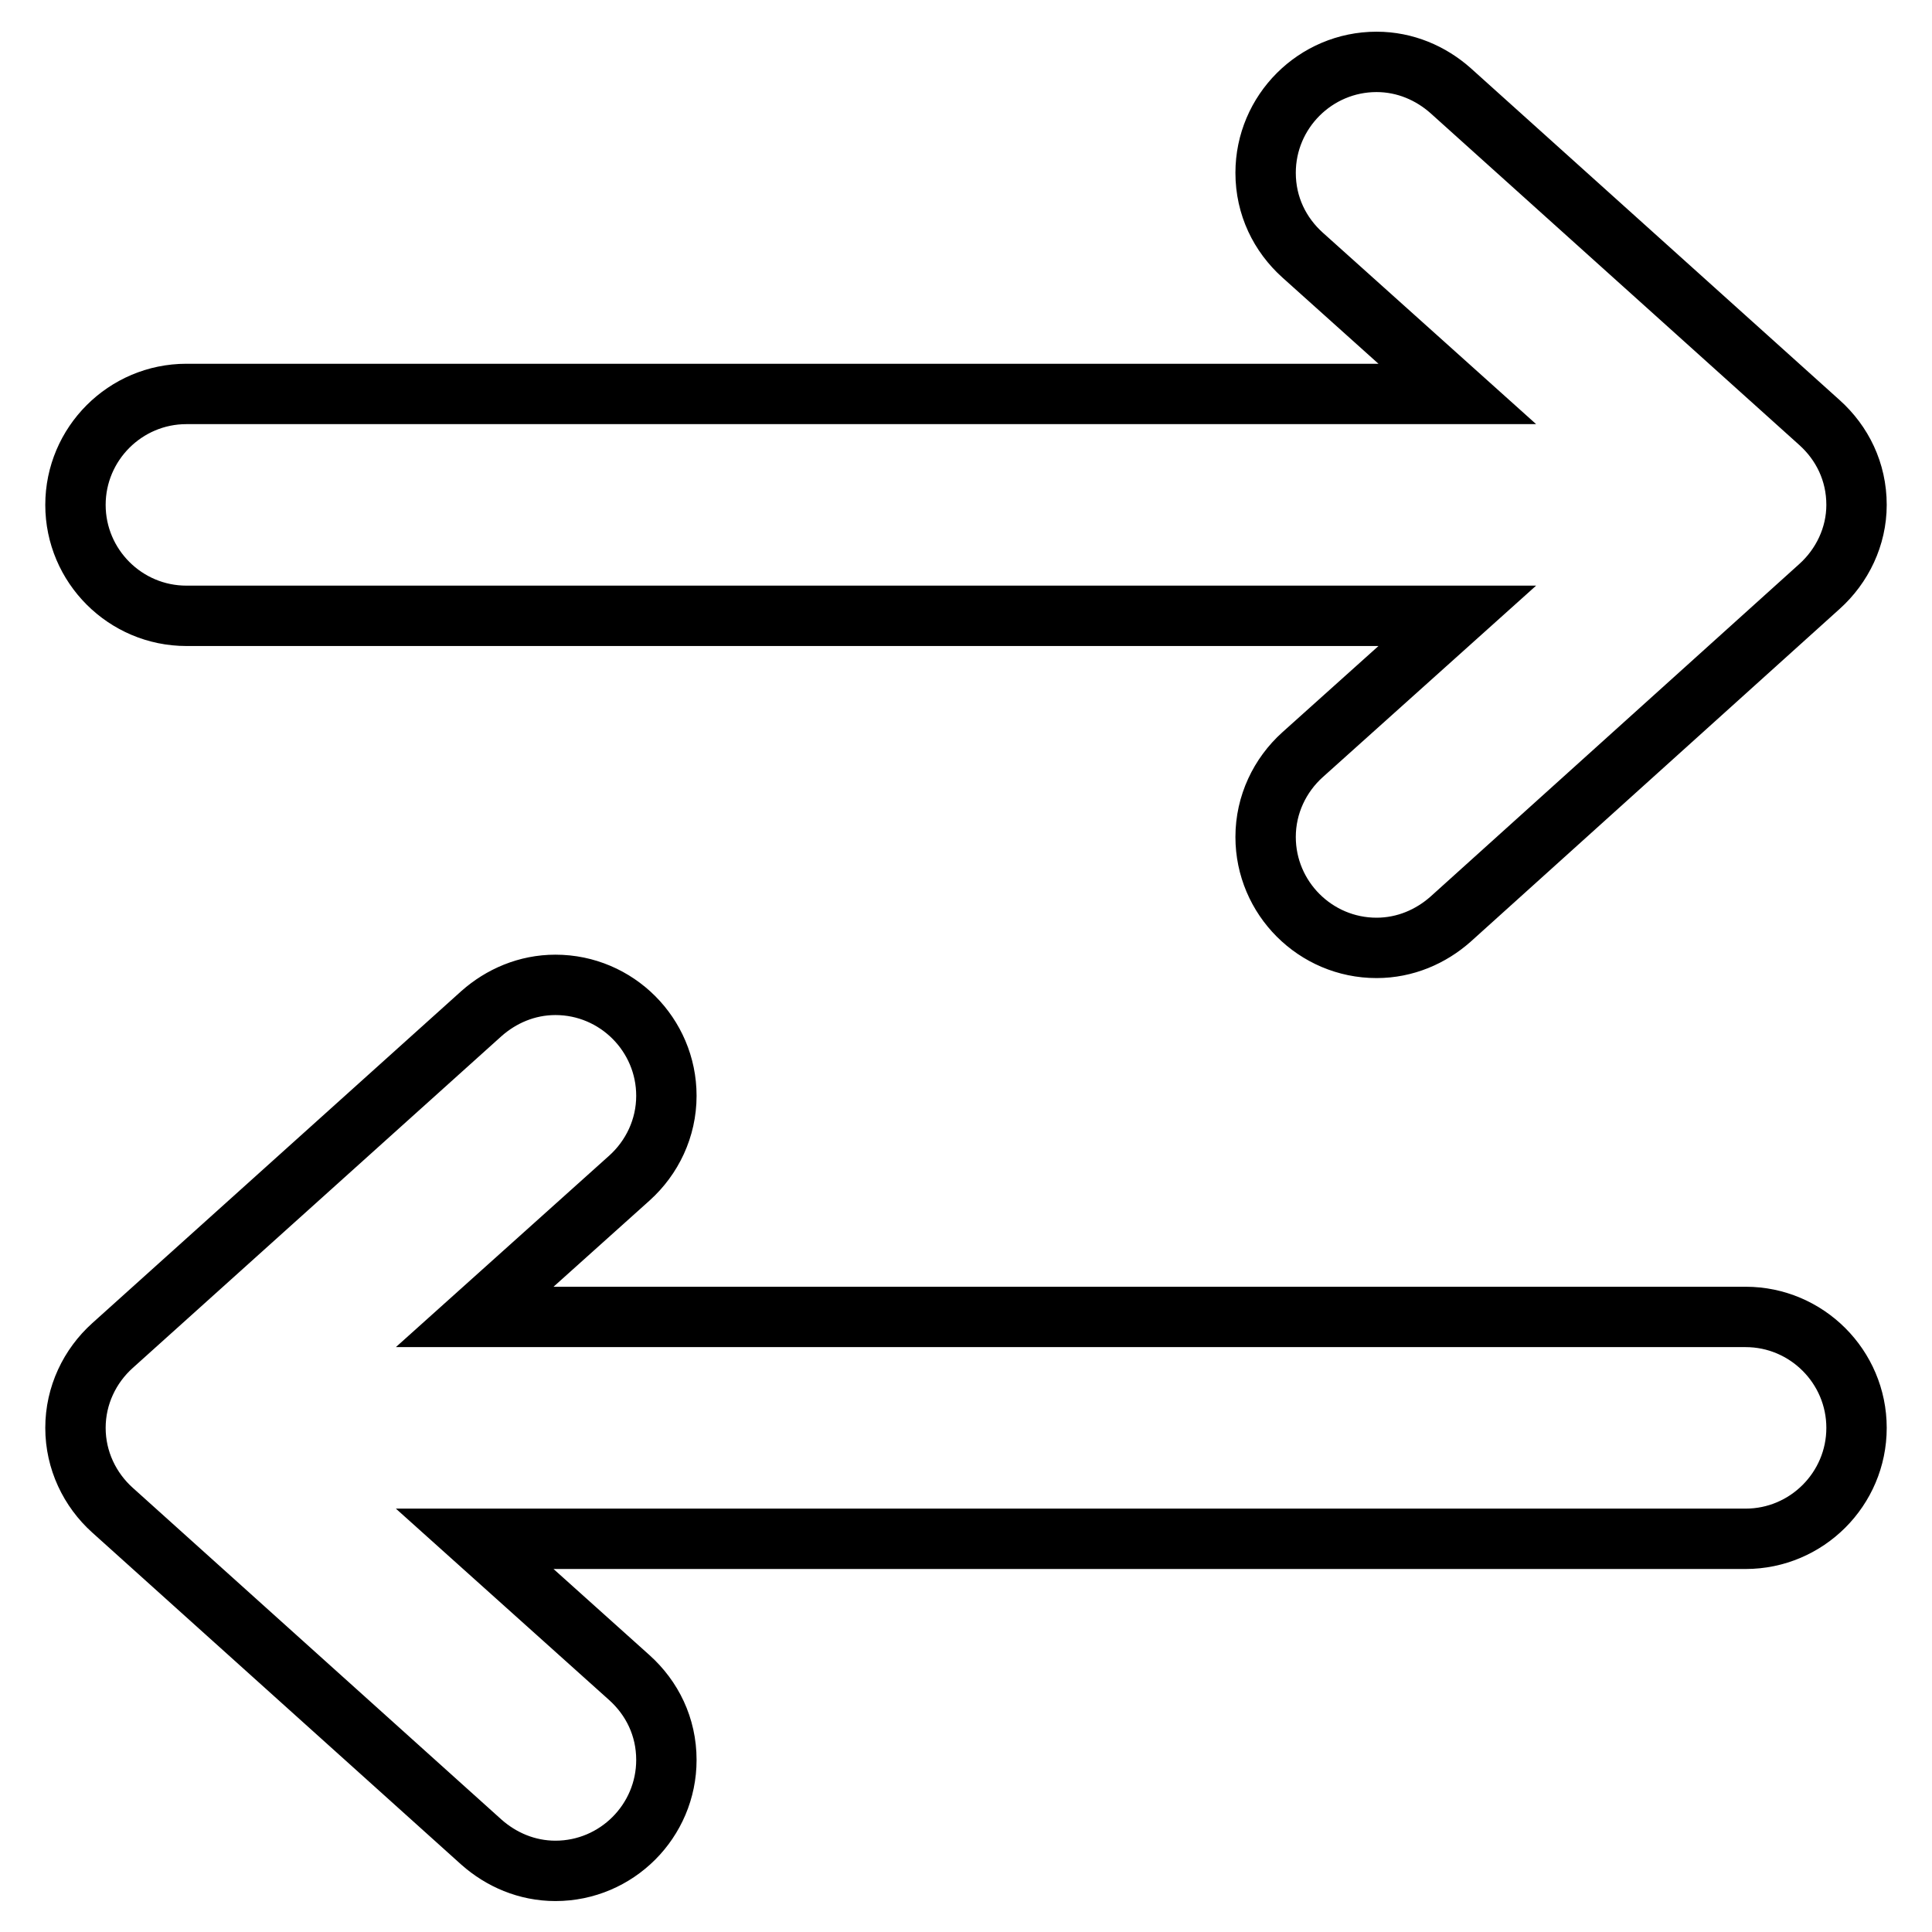<?xml version="1.0" encoding="utf-8"?>
<!-- Svg Vector Icons : http://www.onlinewebfonts.com/icon -->
<!DOCTYPE svg PUBLIC "-//W3C//DTD SVG 1.1//EN" "http://www.w3.org/Graphics/SVG/1.1/DTD/svg11.dtd">
<svg version="1.1" xmlns="http://www.w3.org/2000/svg" xmlns:xlink="http://www.w3.org/1999/xlink" x="0px" y="0px" viewBox="0 0 256 256" enable-background="new 0 0 256 256" xml:space="preserve">
<g> <path stroke-width="8" fill-opacity="0" stroke="#000000"  d="M241.1,77.7L241.1,77.7l-48.9,44.1l0,0c-2.6,2.3-6,3.8-9.8,3.8c-8.1,0-14.7-6.6-14.7-14.7 c0-4.3,1.9-8.2,4.9-10.9l0,0l20.5-18.4H24.7c-8.1,0-14.7-6.6-14.7-14.7s6.6-14.7,14.7-14.7h38.2l0,0h-2.8v0h63.6v0h69.4l-20.5-18.4 l0,0c-3-2.7-4.9-6.5-4.9-10.9c0-8.1,6.6-14.7,14.7-14.7c3.8,0,7.2,1.5,9.8,3.8l0,0l48.9,44l0,0c3,2.7,4.9,6.5,4.9,10.9 C246,71.1,244.1,75,241.1,77.7L241.1,77.7z M10,189.2c0-4.3,1.9-8.2,4.9-10.9l0,0l48.9-44l0,0c2.6-2.3,6-3.8,9.8-3.8 c8.1,0,14.7,6.6,14.7,14.7c0,4.3-1.9,8.2-4.9,10.9l0,0l-20.5,18.4h69.4v0h63.6v0h-2.8l0,0h38.2c8.1,0,14.7,6.6,14.7,14.7 c0,8.1-6.6,14.7-14.7,14.7H62.9l20.5,18.4l0,0c3,2.7,4.9,6.5,4.9,10.9c0,8.1-6.6,14.7-14.7,14.7c-3.8,0-7.2-1.5-9.8-3.8l0,0 l-48.9-44l0,0C11.9,197.4,10,193.5,10,189.2L10,189.2z"/></g>
</svg>
